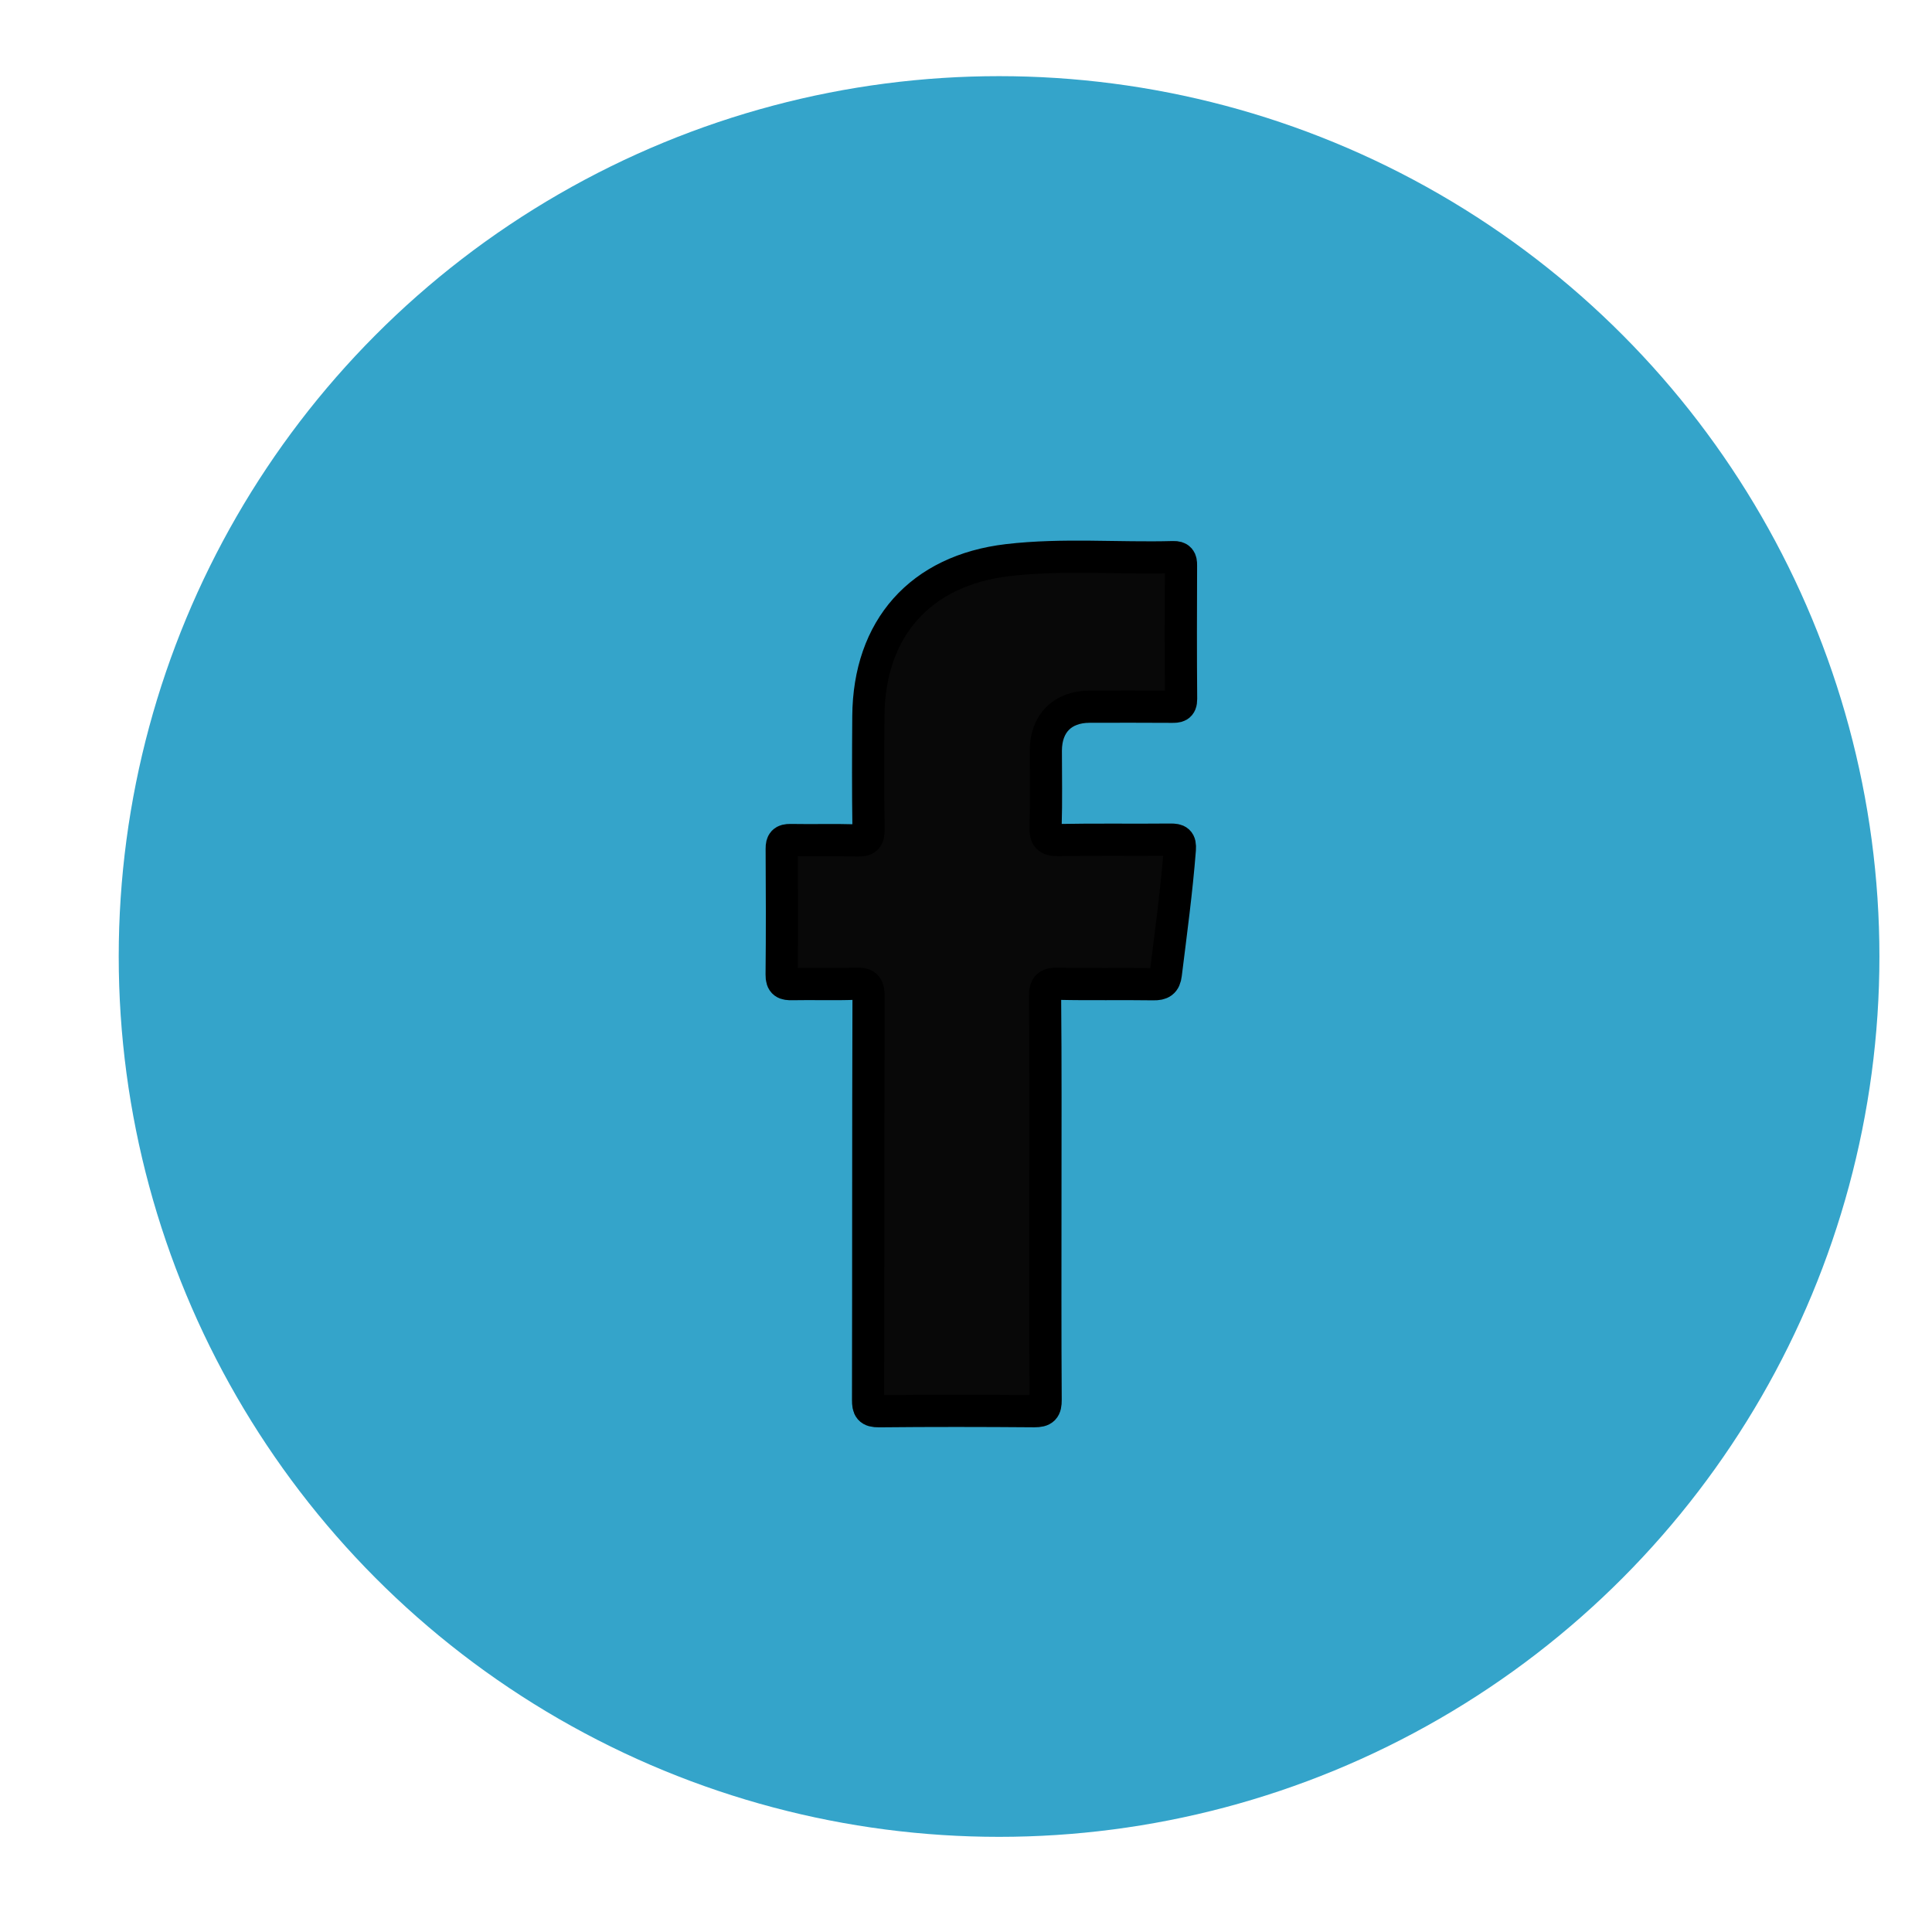 <?xml version="1.0" encoding="utf-8"?>
<!-- Generator: Adobe Illustrator 16.0.2, SVG Export Plug-In . SVG Version: 6.00 Build 0)  -->
<!DOCTYPE svg PUBLIC "-//W3C//DTD SVG 1.1//EN" "http://www.w3.org/Graphics/SVG/1.1/DTD/svg11.dtd">
<svg version="1.1" id="Layer_1" xmlns="http://www.w3.org/2000/svg" xmlns:xlink="http://www.w3.org/1999/xlink" x="0px" y="0px"
	 width="60px" height="60px" viewBox="0 0 60 60" enable-background="new 0 0 60 60" xml:space="preserve">
<circle fill="#34A4CA" cx="31.027" cy="29.705" r="27.34"/>
<g display="none">
	<path display="inline" fill="#F7F7F6" d="M31.072,48.314c-6.857,0-13.714,0-20.572,0.004c-0.181,0-0.222-0.041-0.222-0.221
		c0.005-11.783,0.005-23.566,0-35.35c0-0.181,0.041-0.222,0.222-0.222c13.714,0.005,27.43,0.005,41.143,0
		c0.183,0,0.224,0.041,0.224,0.222c-0.007,11.783-0.007,23.564,0,35.35c0,0.18-0.041,0.221-0.224,0.221
		C44.787,48.314,37.93,48.314,31.072,48.314z M46.448,22.916c-0.023-0.35,0.036-0.627,0.366-0.865
		c1.115-0.805,2.067-1.786,2.912-2.87c0.219-0.282,0.443-0.562,0.653-0.935c-1.429,0.604-2.844,1.019-4.335,1.168
		c0.751-0.524,1.424-1.126,1.984-1.847c0.566-0.727,0.996-1.525,1.283-2.403c-0.092-0.029-0.133,0.019-0.179,0.044
		c-1.411,0.809-2.913,1.383-4.501,1.747c-0.236,0.054-0.391,0.01-0.572-0.162c-2.098-1.975-4.572-2.706-7.379-2.058
		c-4.217,0.972-6.794,5.029-5.968,9.291c0.034,0.174,0.024,0.223-0.171,0.209c-1.197-0.083-2.383-0.233-3.554-0.498
		c-4.645-1.051-8.558-3.357-11.777-6.855c-0.271-0.293-0.529-0.598-0.797-0.901c-0.701,1.145-1.268,2.913-1.043,4.808
		c0.286,2.408,1.429,4.311,3.392,5.742c-0.615-0.004-1.202-0.114-1.782-0.271c-0.59-0.159-1.142-0.414-1.725-0.703
		c0.029,1.904,0.565,3.584,1.735,5.045c1.169,1.459,2.682,2.381,4.497,2.836c-0.554,0.164-1.114,0.236-1.684,0.259
		c-0.576,0.021-1.147-0.037-1.787-0.126c1.333,3.41,3.771,5.232,7.391,5.539c-3.439,2.599-7.285,3.639-11.528,3.33
		c0.1,0.091,0.199,0.154,0.3,0.216c3.921,2.346,8.16,3.44,12.729,3.245c1.239-0.055,2.469-0.184,3.686-0.428
		c4.921-0.985,9.036-3.363,12.296-7.185c2.789-3.269,4.518-7.043,5.264-11.269c0.181-1.022,0.302-2.052,0.293-3.093
		c0.009-0.015,0.01-0.03,0.002-0.046c0-0.306,0-0.612,0-0.918C46.459,22.946,46.458,22.931,46.448,22.916z"/>
	<path display="inline" d="M44.087,24.896c0.009,0.88-0.095,1.752-0.248,2.617c-0.631,3.574-2.092,6.766-4.45,9.531
		c-2.759,3.231-6.238,5.242-10.401,6.077c-1.029,0.207-2.069,0.314-3.117,0.359c-3.865,0.166-7.451-0.76-10.767-2.744
		c-0.085-0.051-0.169-0.105-0.254-0.182c3.589,0.26,6.842-0.619,9.751-2.815c-3.063-0.261-5.125-1.804-6.251-4.688
		c0.542,0.075,1.024,0.126,1.511,0.106c0.482-0.02,0.956-0.08,1.425-0.219c-1.535-0.385-2.815-1.166-3.803-2.398
		c-0.99-1.236-1.444-2.657-1.468-4.267c0.493,0.245,0.96,0.46,1.459,0.595c0.491,0.132,0.987,0.224,1.508,0.228
		c-1.661-1.21-2.627-2.82-2.869-4.857c-0.189-1.603,0.29-3.098,0.883-4.066c0.226,0.256,0.445,0.515,0.674,0.762
		c2.723,2.958,6.033,4.91,9.961,5.798c0.991,0.224,1.994,0.351,3.006,0.421c0.166,0.012,0.174-0.03,0.146-0.177
		c-0.7-3.605,1.481-7.037,5.047-7.859c2.375-0.547,4.467,0.071,6.241,1.741c0.154,0.146,0.283,0.183,0.484,0.137
		c1.342-0.308,2.611-0.793,3.807-1.478c0.039-0.021,0.074-0.062,0.15-0.037c-0.244,0.742-0.605,1.417-1.085,2.032
		c-0.476,0.61-1.044,1.12-1.68,1.563c1.262-0.126,2.458-0.477,3.667-0.988c-0.178,0.316-0.367,0.553-0.555,0.791
		c-0.713,0.918-1.52,1.747-2.461,2.428c-0.279,0.202-0.33,0.437-0.312,0.732c-0.005,0.004-0.015,0.01-0.015,0.012
		c0.005,0.01,0.011,0.018,0.017,0.027c0,0.259,0,0.518,0,0.777c-0.005,0.003-0.016,0.008-0.015,0.01
		C44.077,24.877,44.083,24.886,44.087,24.896z"/>
	<path display="inline" fill="#3A3939" d="M46.451,22.962c-0.008-0.011-0.016-0.021-0.02-0.032c0-0.002,0.01-0.009,0.017-0.014
		C46.458,22.931,46.459,22.946,46.451,22.962z"/>
	<path display="inline" fill="#3A3939" d="M46.449,23.927c-0.006-0.011-0.014-0.021-0.016-0.034
		c-0.002-0.002,0.012-0.008,0.018-0.012C46.459,23.896,46.458,23.912,46.449,23.927z"/>
</g>
<g display="none">
	<path display="inline" fill="#FFFFFF" stroke="#000000" stroke-miterlimit="10" d="M51.299,30.049c0,6.879,0,13.76,0.003,20.639
		c0,0.092-0.021,0.113-0.112,0.113c-13.769-0.003-27.537-0.003-41.303,0c-0.092,0-0.113-0.021-0.113-0.113
		c0.002-13.768,0.002-27.536,0-41.303c0-0.092,0.021-0.113,0.113-0.113c13.768,0.002,27.536,0.002,41.303,0
		c0.092,0,0.112,0.021,0.112,0.113C51.299,16.273,51.299,23.161,51.299,30.049z M44.684,21.108
		c-0.035-0.011-0.063,0.009-0.094,0.021c-0.804,0.346-1.637,0.597-2.497,0.753c-0.202,0.037-0.403,0.079-0.614,0.079
		c1.176-0.763,2-1.795,2.446-3.134c-0.026,0.002-0.034,0.001-0.041,0.004c-0.019,0.009-0.036,0.021-0.054,0.031
		c-1.079,0.622-2.227,1.067-3.447,1.318c-0.08,0.017-0.129,0.003-0.183-0.054c-0.194-0.206-0.405-0.394-0.632-0.565
		c-0.848-0.641-1.799-1.021-2.855-1.139c-0.408-0.046-0.814-0.042-1.225-0.001c-0.372,0.036-0.735,0.106-1.092,0.216
		c-1.18,0.364-2.149,1.036-2.896,2.018c-0.714,0.939-1.109,2.002-1.165,3.188c-0.024,0.509,0.005,1.013,0.119,1.51
		c0.019,0.081-0.017,0.088-0.082,0.087c-0.196-0.001-0.39-0.027-0.584-0.045c-0.788-0.069-1.566-0.198-2.334-0.385
		c-2.119-0.516-4.057-1.421-5.816-2.709c-0.676-0.495-1.308-1.041-1.9-1.632c-0.362-0.362-0.709-0.739-1.031-1.138
		c-0.033-0.04-0.066-0.124-0.128-0.015c-0.427,0.757-0.664,1.574-0.729,2.435c-0.04,0.517,0.002,1.035,0.113,1.547
		c0.273,1.268,0.894,2.329,1.868,3.185c0.167,0.147,0.35,0.277,0.521,0.423c-0.89-0.034-1.724-0.267-2.507-0.685
		c-0.016-0.017-0.033-0.037-0.044,0.003c-0.014,0.374,0.026,0.743,0.096,1.108c0.437,2.274,2.134,4.032,4.388,4.551
		c0.024,0.006,0.051,0.01,0.066,0.038c-0.836,0.223-1.676,0.236-2.531,0.094c0.62,1.954,2.46,3.852,5.339,4.01
		c-2.514,1.9-5.321,2.668-8.43,2.381c0.026,0.028,0.048,0.045,0.072,0.061c1.034,0.648,2.126,1.178,3.278,1.582
		c0.959,0.337,1.941,0.583,2.946,0.736c0.5,0.076,1.002,0.146,1.505,0.166c0.481,0.021,0.965,0.027,1.449,0.013
		c0.423-0.015,0.845-0.03,1.267-0.076c0.52-0.058,1.037-0.125,1.551-0.223c1.354-0.255,2.656-0.673,3.898-1.271
		c1.949-0.938,3.625-2.234,5.041-3.871c0.813-0.938,1.512-1.957,2.098-3.053c0.834-1.561,1.419-3.208,1.743-4.947
		c0.121-0.646,0.21-1.297,0.231-1.956c0.006-0.15,0.008-0.301,0.021-0.451c0.033-0.347,0.029-0.692,0.002-1.039
		c-0.007-0.084-0.043-0.18,0.061-0.255c0.76-0.551,1.438-1.192,2.043-1.909c0.269-0.319,0.528-0.646,0.746-1.004
		c0.002-0.003,0.002-0.006,0.004-0.008C44.686,21.102,44.684,21.105,44.684,21.108z"/>
	<path display="inline" fill="#8DC5DE" stroke="#000000" stroke-miterlimit="10" d="M17.844,26.42
		c-0.015,0.001-0.03,0.002-0.044,0.003C17.812,26.383,17.828,26.403,17.844,26.42z"/>
	<polygon display="inline" fill="#54ABCF" stroke="#000000" stroke-miterlimit="10" points="44.684,21.108 44.686,21.099 
		44.682,21.107 	"/>
</g>
<g>
	<path display="none" fill="#0A0909" stroke="#000000" stroke-miterlimit="10" d="M30.478,50.982c-6.7,0-13.4-0.002-20.1,0.007
		c-0.264,0.002-0.332-0.04-0.331-0.321c0.009-13.398,0.009-26.799-0.001-40.198c0-0.305,0.082-0.34,0.354-0.34
		c13.386,0.007,26.773,0.008,40.159,0c0.276,0,0.353,0.043,0.353,0.342C50.9,23.858,50.9,37.244,50.91,50.63
		c0.001,0.313-0.085,0.361-0.373,0.359C43.85,50.98,37.163,50.982,30.478,50.982z M30.481,48.448c5.824,0,11.646-0.005,17.467,0.01
		c0.358,0.001,0.427-0.095,0.427-0.437c-0.01-11.645-0.012-23.289,0.001-34.933c0-0.359-0.095-0.427-0.437-0.426
		c-11.645,0.01-23.289,0.01-34.933-0.001c-0.359,0-0.427,0.094-0.426,0.436c0.01,11.645,0.01,23.291-0.001,34.933
		c0,0.359,0.094,0.428,0.436,0.427C18.837,48.445,24.66,48.448,30.481,48.448z"/>
	<path display="none" fill="#FFFFFF" stroke="#000000" stroke-miterlimit="10" d="M30.481,48.448
		c-5.822,0-11.644-0.003-17.466,0.009c-0.341,0.001-0.436-0.066-0.436-0.428c0.011-11.644,0.011-23.288,0.001-34.932
		c0-0.341,0.067-0.436,0.426-0.436c11.645,0.011,23.289,0.011,34.934,0.001c0.34,0,0.436,0.067,0.436,0.426
		c-0.012,11.645-0.012,23.289-0.001,34.934c0,0.34-0.067,0.437-0.427,0.436C42.127,48.443,36.305,48.448,30.481,48.448z
		 M32.466,37.211c0-2.086,0.009-4.173-0.011-6.26c-0.003-0.344,0.097-0.409,0.417-0.402c0.983,0.023,1.967,0,2.95,0.016
		c0.244,0.004,0.352-0.063,0.382-0.31c0.157-1.292,0.336-2.581,0.437-3.88c0.02-0.264-0.059-0.304-0.297-0.302
		c-1.154,0.012-2.313-0.009-3.469,0.014c-0.343,0.007-0.416-0.099-0.404-0.421c0.023-0.784,0.008-1.568,0.008-2.352
		c0-0.843,0.515-1.365,1.354-1.369c0.851-0.003,1.702-0.003,2.554,0.002c0.176,0,0.295,0.002,0.293-0.243
		c-0.012-1.382-0.008-2.765-0.003-4.147c0.003-0.182-0.04-0.263-0.241-0.257c-1.713,0.047-3.432-0.107-5.139,0.093
		c-2.716,0.318-4.312,2.118-4.329,4.852c-0.008,1.169-0.013,2.339,0.005,3.509c0.004,0.286-0.079,0.352-0.354,0.344
		c-0.69-0.021-1.382,0-2.073-0.012c-0.21-0.003-0.27,0.062-0.269,0.271c0.008,1.303,0.012,2.605-0.002,3.908
		c-0.003,0.269,0.104,0.299,0.328,0.295c0.651-0.012,1.303,0.015,1.954-0.012c0.322-0.013,0.418,0.057,0.417,0.401
		c-0.014,4.173-0.006,8.348-0.015,12.522c0,0.269,0.046,0.357,0.339,0.354c1.608-0.017,3.218-0.015,4.825-0.001
		c0.281,0.003,0.352-0.074,0.35-0.352C32.459,41.387,32.466,39.299,32.466,37.211z"/>
	<path fill="#080808" stroke="#000000" stroke-miterlimit="10" d="M32.466,37.211c0,2.088-0.007,4.176,0.007,6.262
		c0.002,0.277-0.066,0.354-0.35,0.353c-1.607-0.013-3.217-0.015-4.825,0.001c-0.293,0.003-0.34-0.087-0.339-0.355
		c0.009-4.174,0.001-8.349,0.015-12.521c0.001-0.344-0.095-0.415-0.417-0.401c-0.65,0.026-1.302,0-1.954,0.013
		c-0.224,0.004-0.331-0.027-0.328-0.296c0.014-1.302,0.01-2.605,0.002-3.908c-0.001-0.208,0.058-0.273,0.269-0.271
		c0.69,0.012,1.382-0.009,2.073,0.012c0.275,0.008,0.358-0.058,0.354-0.344c-0.018-1.17-0.013-2.34-0.005-3.509
		c0.018-2.733,1.613-4.533,4.329-4.852c1.707-0.2,3.426-0.046,5.139-0.093c0.201-0.006,0.244,0.076,0.241,0.257
		c-0.005,1.382-0.009,2.765,0.003,4.147c0.002,0.245-0.117,0.243-0.293,0.243c-0.852-0.005-1.703-0.005-2.554-0.002
		c-0.841,0.003-1.354,0.525-1.354,1.369c0,0.784,0.017,1.568-0.008,2.352c-0.012,0.322,0.063,0.428,0.404,0.421
		c1.156-0.023,2.313-0.002,3.469-0.014c0.238-0.002,0.315,0.039,0.297,0.302c-0.101,1.299-0.277,2.588-0.437,3.88
		c-0.03,0.248-0.138,0.313-0.382,0.309c-0.983-0.015-1.967,0.008-2.95-0.015c-0.32-0.007-0.42,0.06-0.417,0.402
		C32.475,33.038,32.466,35.125,32.466,37.211z"/>
</g>
</svg>

